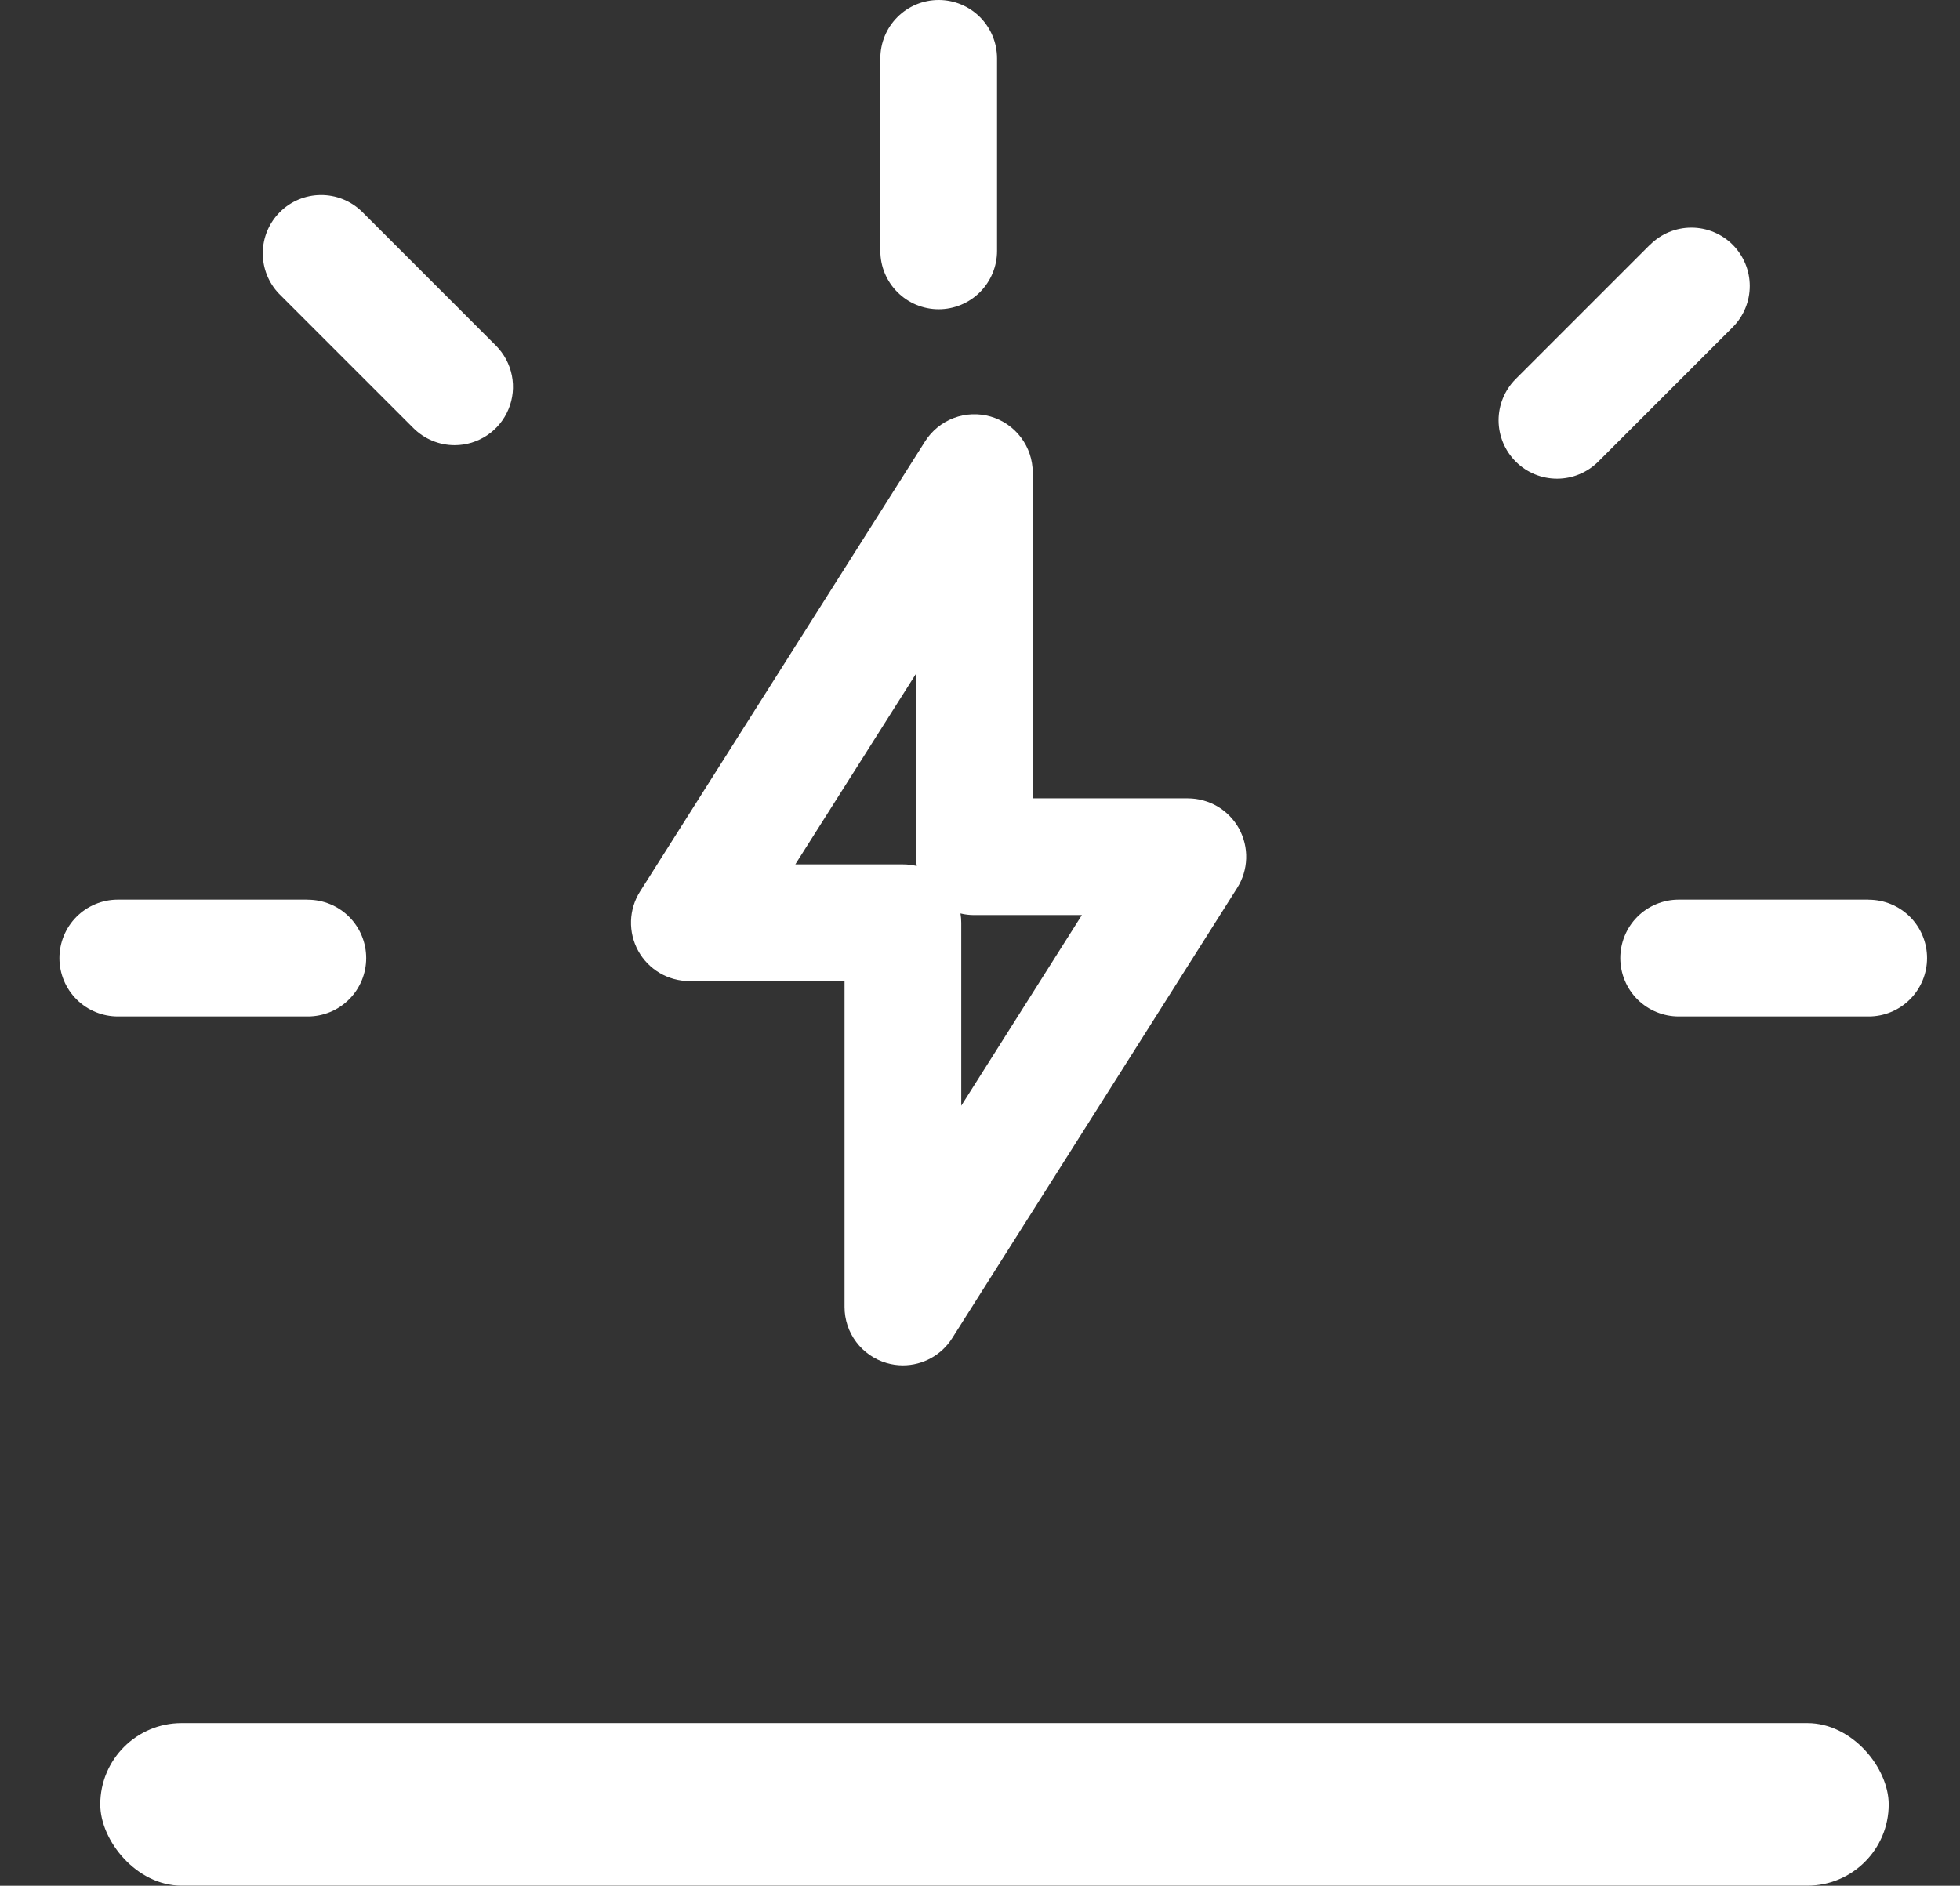 <svg width="53" height="51" viewBox="0 0 53 51" fill="none" xmlns="http://www.w3.org/2000/svg">
<rect x="0" y="0" width="53" height="51" fill="#333333" stroke="none"/>
<rect x="2.711" y="46.602" width="48.361" height="4.396" rx="2.198" fill="white"/>
<path d="M32.122 21.592H27.926V12.777C27.925 12.436 27.814 12.104 27.608 11.832C27.403 11.559 27.115 11.36 26.787 11.265C26.459 11.171 26.109 11.184 25.79 11.305C25.471 11.426 25.199 11.647 25.016 11.935L17.307 24.111C17.156 24.35 17.072 24.625 17.063 24.907C17.055 25.189 17.122 25.469 17.258 25.716C17.394 25.964 17.595 26.17 17.838 26.314C18.081 26.457 18.358 26.533 18.641 26.533H22.837V35.348C22.837 35.69 22.948 36.023 23.154 36.296C23.359 36.569 23.648 36.768 23.976 36.863C24.119 36.905 24.266 36.926 24.415 36.926C24.681 36.926 24.943 36.859 25.176 36.73C25.409 36.602 25.606 36.416 25.748 36.191L33.454 24.015C33.605 23.776 33.689 23.502 33.698 23.219C33.707 22.937 33.639 22.658 33.504 22.41C33.367 22.163 33.167 21.956 32.925 21.812C32.681 21.669 32.404 21.593 32.122 21.592ZM24.415 23.377H21.506L24.77 18.222V23.171C24.77 23.255 24.776 23.338 24.79 23.421C24.668 23.391 24.541 23.377 24.415 23.377ZM25.993 29.904V24.955C25.993 24.871 25.986 24.787 25.972 24.704C26.095 24.734 26.221 24.749 26.348 24.748H29.255L25.993 29.904Z" fill="white"/>
<path d="M25.383 8.364C25.801 8.364 26.203 8.197 26.499 7.901C26.794 7.605 26.961 7.204 26.961 6.786V1.578C26.961 1.16 26.794 0.758 26.499 0.462C26.203 0.166 25.801 0 25.383 0C24.964 0 24.563 0.166 24.267 0.462C23.971 0.758 23.805 1.16 23.805 1.578V6.786C23.805 7.204 23.971 7.605 24.267 7.901C24.563 8.197 24.964 8.364 25.383 8.364Z" fill="white"/>
<path d="M8.314 24.331L3.182 24.331C2.763 24.332 2.361 24.5 2.066 24.797C1.771 25.094 1.606 25.497 1.607 25.916C1.608 26.334 1.776 26.736 2.073 27.031C2.37 27.326 2.773 27.491 3.192 27.49L8.325 27.49C8.743 27.49 9.145 27.323 9.44 27.027C9.736 26.731 9.902 26.33 9.902 25.911C9.902 25.492 9.736 25.091 9.44 24.795C9.144 24.499 8.742 24.333 8.323 24.333L8.314 24.331Z" fill="white"/>
<path d="M50.522 24.331L45.389 24.331C44.97 24.332 44.569 24.5 44.273 24.797C43.978 25.094 43.813 25.497 43.814 25.916C43.816 26.334 43.983 26.736 44.28 27.031C44.578 27.326 44.98 27.491 45.399 27.49L50.532 27.49C50.95 27.49 51.352 27.323 51.647 27.027C51.943 26.731 52.109 26.33 52.109 25.911C52.109 25.492 51.943 25.091 51.647 24.795C51.35 24.499 50.949 24.333 50.53 24.333L50.522 24.331Z" fill="white"/>
<path d="M44.612 6.624L40.983 10.253C40.687 10.55 40.522 10.953 40.523 11.371C40.525 11.79 40.693 12.192 40.99 12.487C41.287 12.782 41.689 12.947 42.108 12.946C42.527 12.945 42.928 12.777 43.223 12.48L46.853 8.85C47.149 8.554 47.315 8.153 47.315 7.734C47.315 7.315 47.148 6.914 46.852 6.618C46.556 6.322 46.154 6.156 45.736 6.156C45.317 6.156 44.916 6.323 44.62 6.619L44.612 6.624Z" fill="white"/>
<path d="M12.294 12.04C12.606 12.04 12.911 11.947 13.17 11.774C13.43 11.6 13.632 11.354 13.751 11.065C13.871 10.777 13.902 10.46 13.841 10.154C13.78 9.848 13.63 9.567 13.409 9.346L9.78 5.716C9.482 5.429 9.084 5.27 8.67 5.274C8.256 5.277 7.86 5.443 7.568 5.736C7.275 6.028 7.109 6.424 7.106 6.838C7.102 7.252 7.261 7.65 7.548 7.948L11.178 11.577C11.474 11.873 11.875 12.04 12.294 12.04Z" fill="white"/>
</svg>
